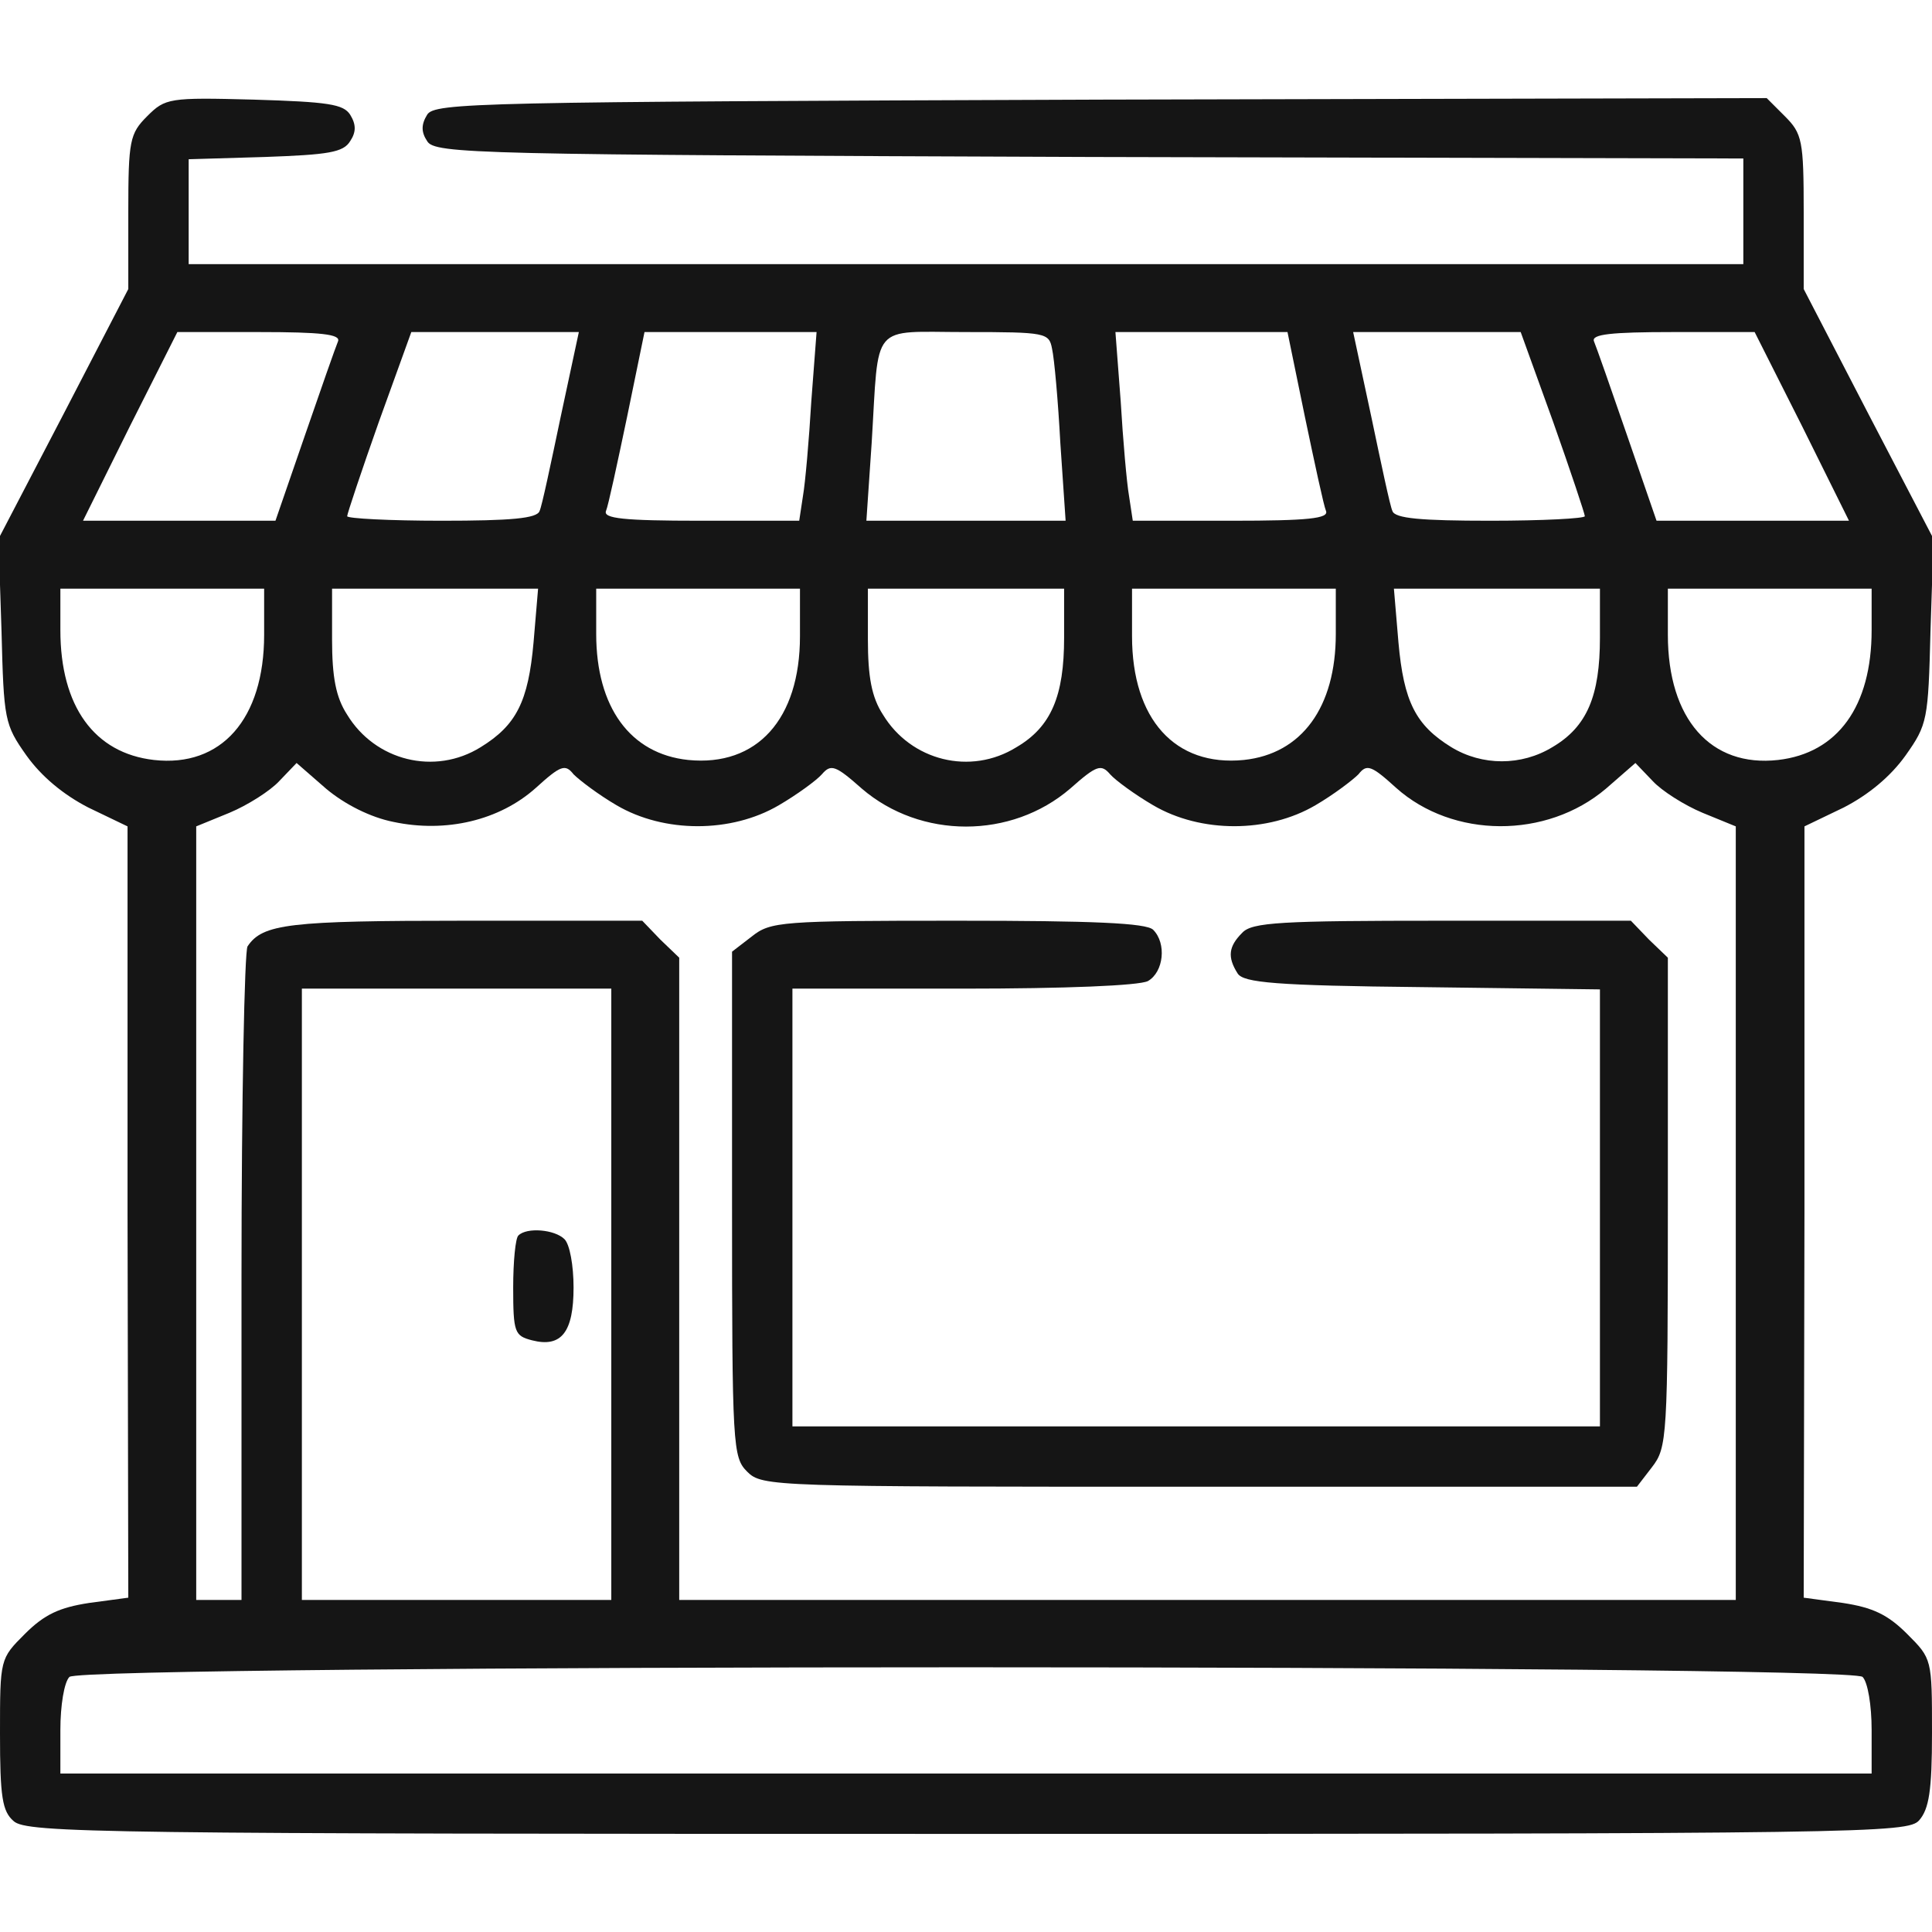 <svg xmlns="http://www.w3.org/2000/svg" width="256" height="256" viewBox="0 0 256 256" fill="none"><g clip-path="url(#clip0_12_10)"><path d="M19.5 15.4C17.2 17.7 17 18.6 17 28.1V38.3L8.4 54.9L-0.2 71.4L0.2 83.6C0.5 95.4 0.6 96 3.5 100.1C5.5 102.9 8.4 105.3 11.7 107L16.9 109.5V160.6L17 211.7L11.8 212.4C7.9 213 5.9 213.9 3.3 216.5C4.88162e-05 219.8 4.88162e-05 219.8 4.88162e-05 229.7C4.88162e-05 238.1 0.3 240 1.8 241.3C3.5 242.9 13.7 243 128.2 243C247.5 243 252.8 242.9 254.3 241.2C255.6 239.7 256 237.3 256 229.6C256 219.8 256 219.8 252.7 216.5C250.1 213.9 248.1 213 244.2 212.4L239 211.7L239.1 160.6V109.5L244.3 107C247.6 105.3 250.5 102.9 252.5 100.1C255.4 96 255.5 95.4 255.8 83.6L256.2 71.4L247.6 54.9L239 38.3V28.1C239 18.6 238.8 17.7 236.5 15.4L234.1 13L145.9 13.2C63.2 13.5 57.6 13.6 56.6 15.2C55.8 16.5 55.8 17.5 56.6 18.7C57.6 20.4 63.1 20.5 144.4 20.8L231 21V28V35H128H25V28V21.1L35.1 20.8C43.5 20.5 45.5 20.2 46.4 18.7C47.2 17.5 47.2 16.5 46.4 15.2C45.5 13.8 43.5 13.5 33.6 13.2C22.4 12.9 21.9 13 19.5 15.4ZM44.8 45.2C44.5 45.9 42.5 51.6 40.4 57.7L36.5 69H23.8H11L17.2 56.5L23.5 44H34.3C42.6 44 45.1 44.3 44.8 45.2ZM74.3 55.2C73 61.4 71.8 67.1 71.5 67.7C71.2 68.7 67.7 69 58.5 69C51.6 69 46 68.7 46 68.4C46 68.1 47.9 62.4 50.2 55.9L54.5 44H65.6H76.7L74.3 55.2ZM107.5 53.2C107.2 58.3 106.7 64 106.4 65.7L105.9 69H92.8C82.6 69 79.9 68.7 80.3 67.7C80.6 67 81.8 61.4 83.1 55.2L85.4 44H96.8H108.2L107.5 53.2ZM139.4 46.2C139.7 47.5 140.2 53.1 140.5 58.7L141.2 69H128H114.8L115.5 58.7C116.5 42.5 115.2 44 128 44C138.6 44 139 44.1 139.4 46.2ZM172.9 55.2C174.2 61.4 175.4 67 175.7 67.7C176.1 68.7 173.4 69 163.2 69H150.1L149.6 65.7C149.3 64 148.8 58.3 148.5 53.2L147.8 44H159.2H170.6L172.9 55.2ZM205.8 55.9C208.1 62.4 210 68.1 210 68.4C210 68.7 204.4 69 197.5 69C188.3 69 184.8 68.7 184.5 67.7C184.2 67.1 183 61.4 181.7 55.2L179.3 44H190.4H201.5L205.8 55.9ZM238.8 56.5L245 69H232.2H219.5L215.6 57.7C213.5 51.6 211.5 45.9 211.2 45.2C210.9 44.3 213.4 44 221.7 44H232.5L238.8 56.5ZM35 84.1C35 95.3 29.3 101.7 20.4 100.7C12.5 99.8 8 93.6 8 83.5V78H21.5H35V84.1ZM70.7 85.1C70 93 68.4 96.1 63.7 99C57.6 102.8 49.7 100.8 46 94.7C44.5 92.4 44 89.7 44 84.7V78H57.6H71.3L70.7 85.1ZM106 84.3C106 95.3 100.3 101.6 91.2 100.7C83.5 99.9 79 93.7 79 84V78H92.5H106V84.3ZM141 84.5C141 92.2 139.3 96.3 134.7 99C128.6 102.8 120.7 100.8 117 94.7C115.5 92.4 115 89.7 115 84.7V78H128H141V84.5ZM177 84C177 93.7 172.5 99.9 164.8 100.7C155.7 101.6 150 95.3 150 84.3V78H163.5H177V84ZM212 84.5C212 92.2 210.3 96.3 205.7 99C201.6 101.5 196.4 101.5 192.3 99C187.6 96.1 186 93 185.3 85.1L184.7 78H198.4H212V84.5ZM248 83.5C248 93.6 243.5 99.8 235.6 100.7C226.7 101.7 221 95.3 221 84.1V78H234.5H248V83.5ZM52.1 108.9C59.1 110.4 66.2 108.7 71 104.4C74.3 101.4 74.9 101.2 76 102.6C76.8 103.4 79.3 105.3 81.7 106.7C88 110.4 96.9 110.4 103.2 106.7C105.6 105.3 108.2 103.4 108.9 102.6C110.1 101.2 110.7 101.4 114.2 104.5C122 111.2 134 111.2 141.8 104.5C145.3 101.4 145.9 101.2 147.1 102.6C147.8 103.4 150.4 105.3 152.8 106.7C159.1 110.4 168 110.4 174.3 106.7C176.7 105.3 179.2 103.4 180 102.6C181.1 101.2 181.7 101.4 185 104.4C192.5 111.1 204.9 111.2 212.8 104.5L216.7 101.1L219 103.5C220.2 104.8 223.2 106.7 225.6 107.7L230 109.5V160.7V212H160H90V169.5V126.9L87.5 124.5L85.1 122H61.5C38.3 122 34.8 122.4 32.8 125.4C32.4 126 32 145.7 32 169.2V212H29H26V160.7V109.5L30.4 107.7C32.8 106.7 35.8 104.8 37 103.5L39.3 101.1L43.2 104.5C45.7 106.6 49.1 108.3 52.1 108.9ZM81 171.5V212H60.5H40V171.5V131H60.5H81V171.5ZM246.8 222.2C247.5 222.9 248 226 248 229.2V235H128H8V229.2C8 226 8.5 222.9 9.2 222.2C10.9 220.5 245.1 220.5 246.8 222.2Z" fill="#151515"></path><path d="M99.6 124.1L97 126.1V159.6C97 191.7 97.1 193.1 99 195C101 197 102.3 197 158.9 197H216.9L218.9 194.4C220.9 191.8 221 190.6 221 159.3V126.9L218.5 124.5L216.1 122H191.1C169.7 122 165.9 122.2 164.6 123.6C162.8 125.4 162.6 126.8 164 129C164.8 130.2 168.9 130.6 188.5 130.8L212 131.1V160.1V189H158.5H105V160V131H127.6C141.2 131 150.9 130.6 152.1 130C154.2 128.8 154.6 125 152.8 123.2C151.9 122.3 144.8 122 126.9 122C103.5 122 102.1 122.1 99.6 124.1Z" fill="#151515"></path><path d="M68.7 163.7C68.3 164 68 167.2 68 170.6C68 176.6 68.2 177 70.5 177.6C74.4 178.6 76 176.5 76 170.6C76 167.7 75.5 164.9 74.8 164.2C73.5 162.9 69.8 162.6 68.7 163.7Z" fill="#151515"></path></g><defs><clipPath id="clip0_12_10"><rect width="256" height="256" fill="white"></rect></clipPath></defs></svg>